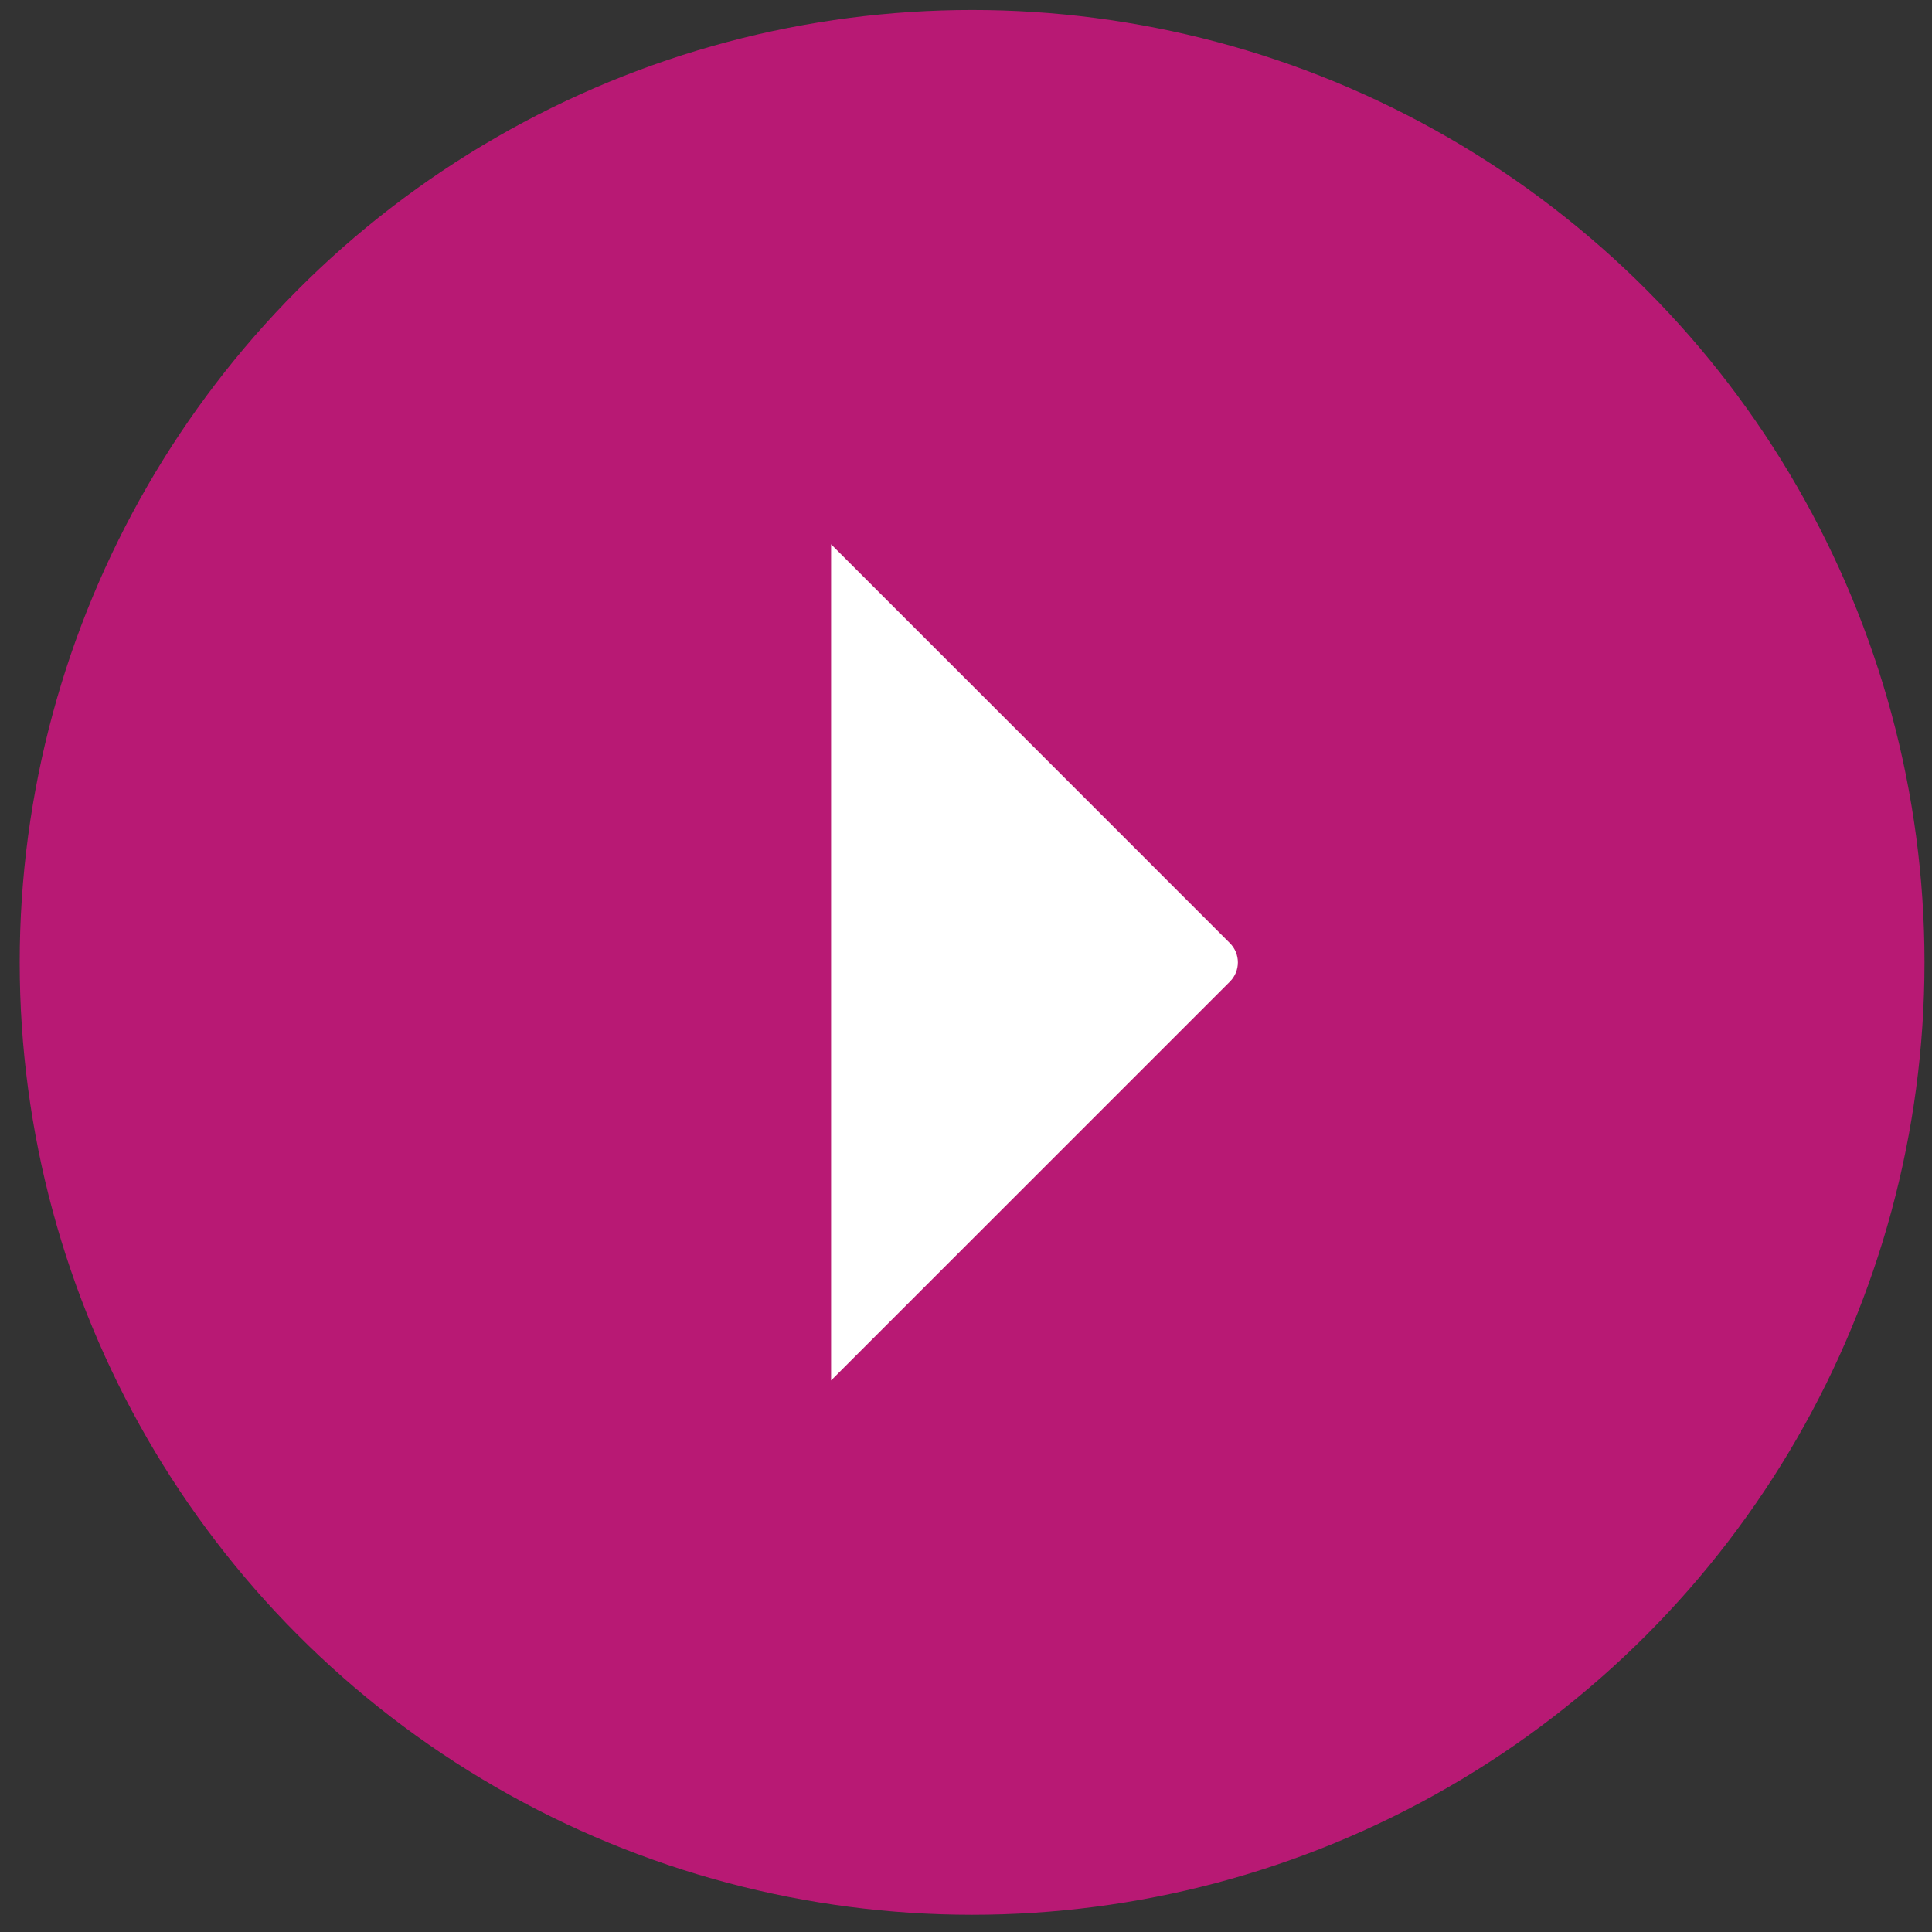 <?xml version="1.0" encoding="UTF-8"?>
<svg width="71px" height="71px" viewBox="0 0 71 71" version="1.1" xmlns="http://www.w3.org/2000/svg" xmlns:xlink="http://www.w3.org/1999/xlink">
    <rect x="0" y="0" width="71" height="71" fill="#333333" stroke="none"/>
    <title>Group 4 Copy</title>
    <g id="VAR-Power-of-Audio-2022-Digitaal" stroke="none" stroke-width="1" fill="none" fill-rule="evenodd">
        <g id="Content-page-1" transform="translate(-964, -1381)">
            <g id="Group-4-Copy" transform="translate(964.724, 1381.367)">
                <circle id="Oval" fill="#B81974" cx="35" cy="35" r="35"></circle>
                <path d="M29.818,19.636 L29.818,50.364 L44.474,35.707 C44.865,35.317 44.865,34.683 44.474,34.293 L29.818,19.636 L29.818,19.636 Z" id="Path-6" fill="#FFFFFF"></path>
            </g>
        </g>
    </g>
</svg>